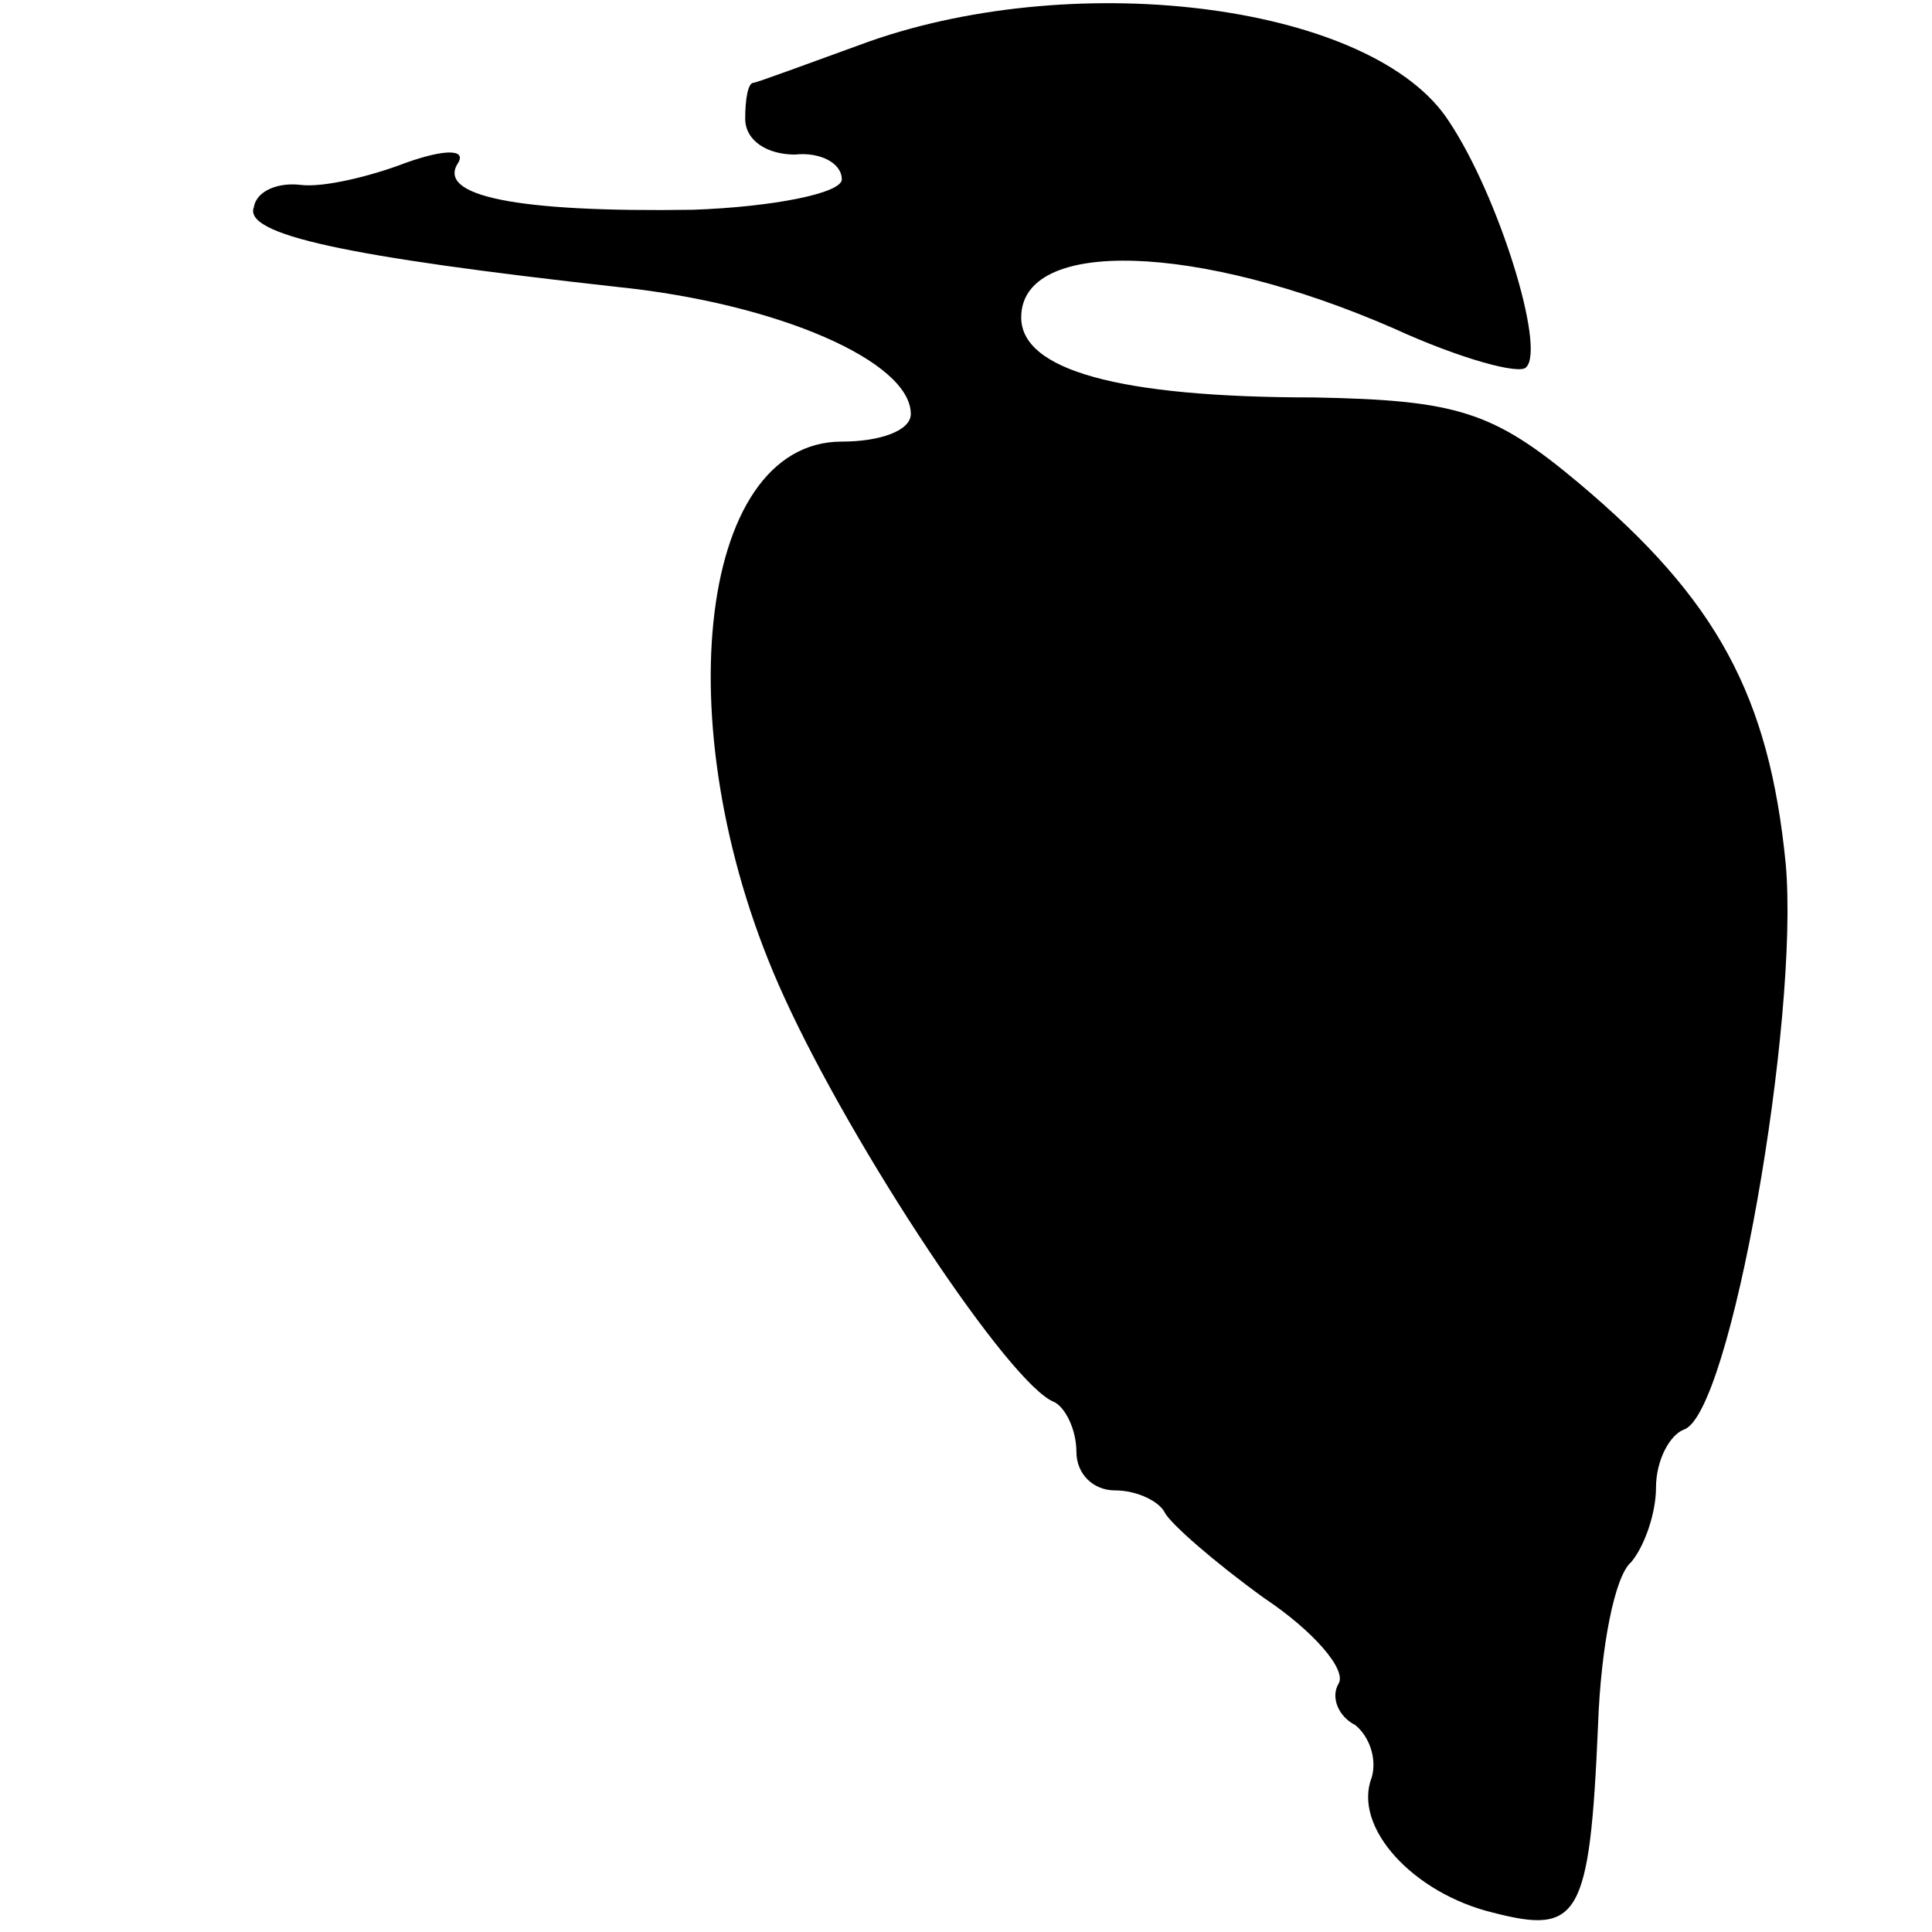 <?xml version="1.0" standalone="no"?>
<!DOCTYPE svg PUBLIC "-//W3C//DTD SVG 20010904//EN"
 "http://www.w3.org/TR/2001/REC-SVG-20010904/DTD/svg10.dtd">
<svg version="1.0" xmlns="http://www.w3.org/2000/svg"
 width="70pt" height="70pt" viewBox="0 0 70 70"
 preserveAspectRatio="xMidYMid meet">
<g transform="translate(0,70) scale(0.1,-0.1)"
fill="#000000" stroke="none">
<path d="M315 685 c-22 -8 -41 -15 -42 -15 -2 0 -3 -6 -3 -13 0 -8 8 -13 18
-13 9 1 17 -3 17 -9 0 -5 -25 -10 -54 -11 -64 -1 -93 5 -85 17 3 5 -5 5 -19 0
-13 -5 -30 -9 -38 -8 -8 1 -16 -2 -17 -8 -4 -10 33 -18 132 -29 58 -6 106 -27
106 -46 0 -6 -11 -10 -25 -10 -53 0 -64 -107 -21 -201 25 -55 82 -141 98 -147
4 -2 8 -10 8 -18 0 -8 6 -14 14 -14 8 0 16 -4 18 -8 2 -4 18 -18 36 -31 18
-12 30 -26 27 -31 -3 -5 0 -12 6 -15 5 -4 8 -12 6 -19 -7 -18 15 -42 44 -49
31 -8 35 -2 38 68 1 28 6 54 12 59 5 6 9 18 9 27 0 10 5 19 10 21 17 5 42 149
37 205 -6 61 -25 96 -75 138 -31 26 -44 30 -96 31 -71 0 -106 10 -106 29 0 29
64 27 135 -4 24 -11 46 -17 48 -14 7 7 -10 62 -28 89 -27 42 -133 56 -210 29z"/>
</g>
</svg>
